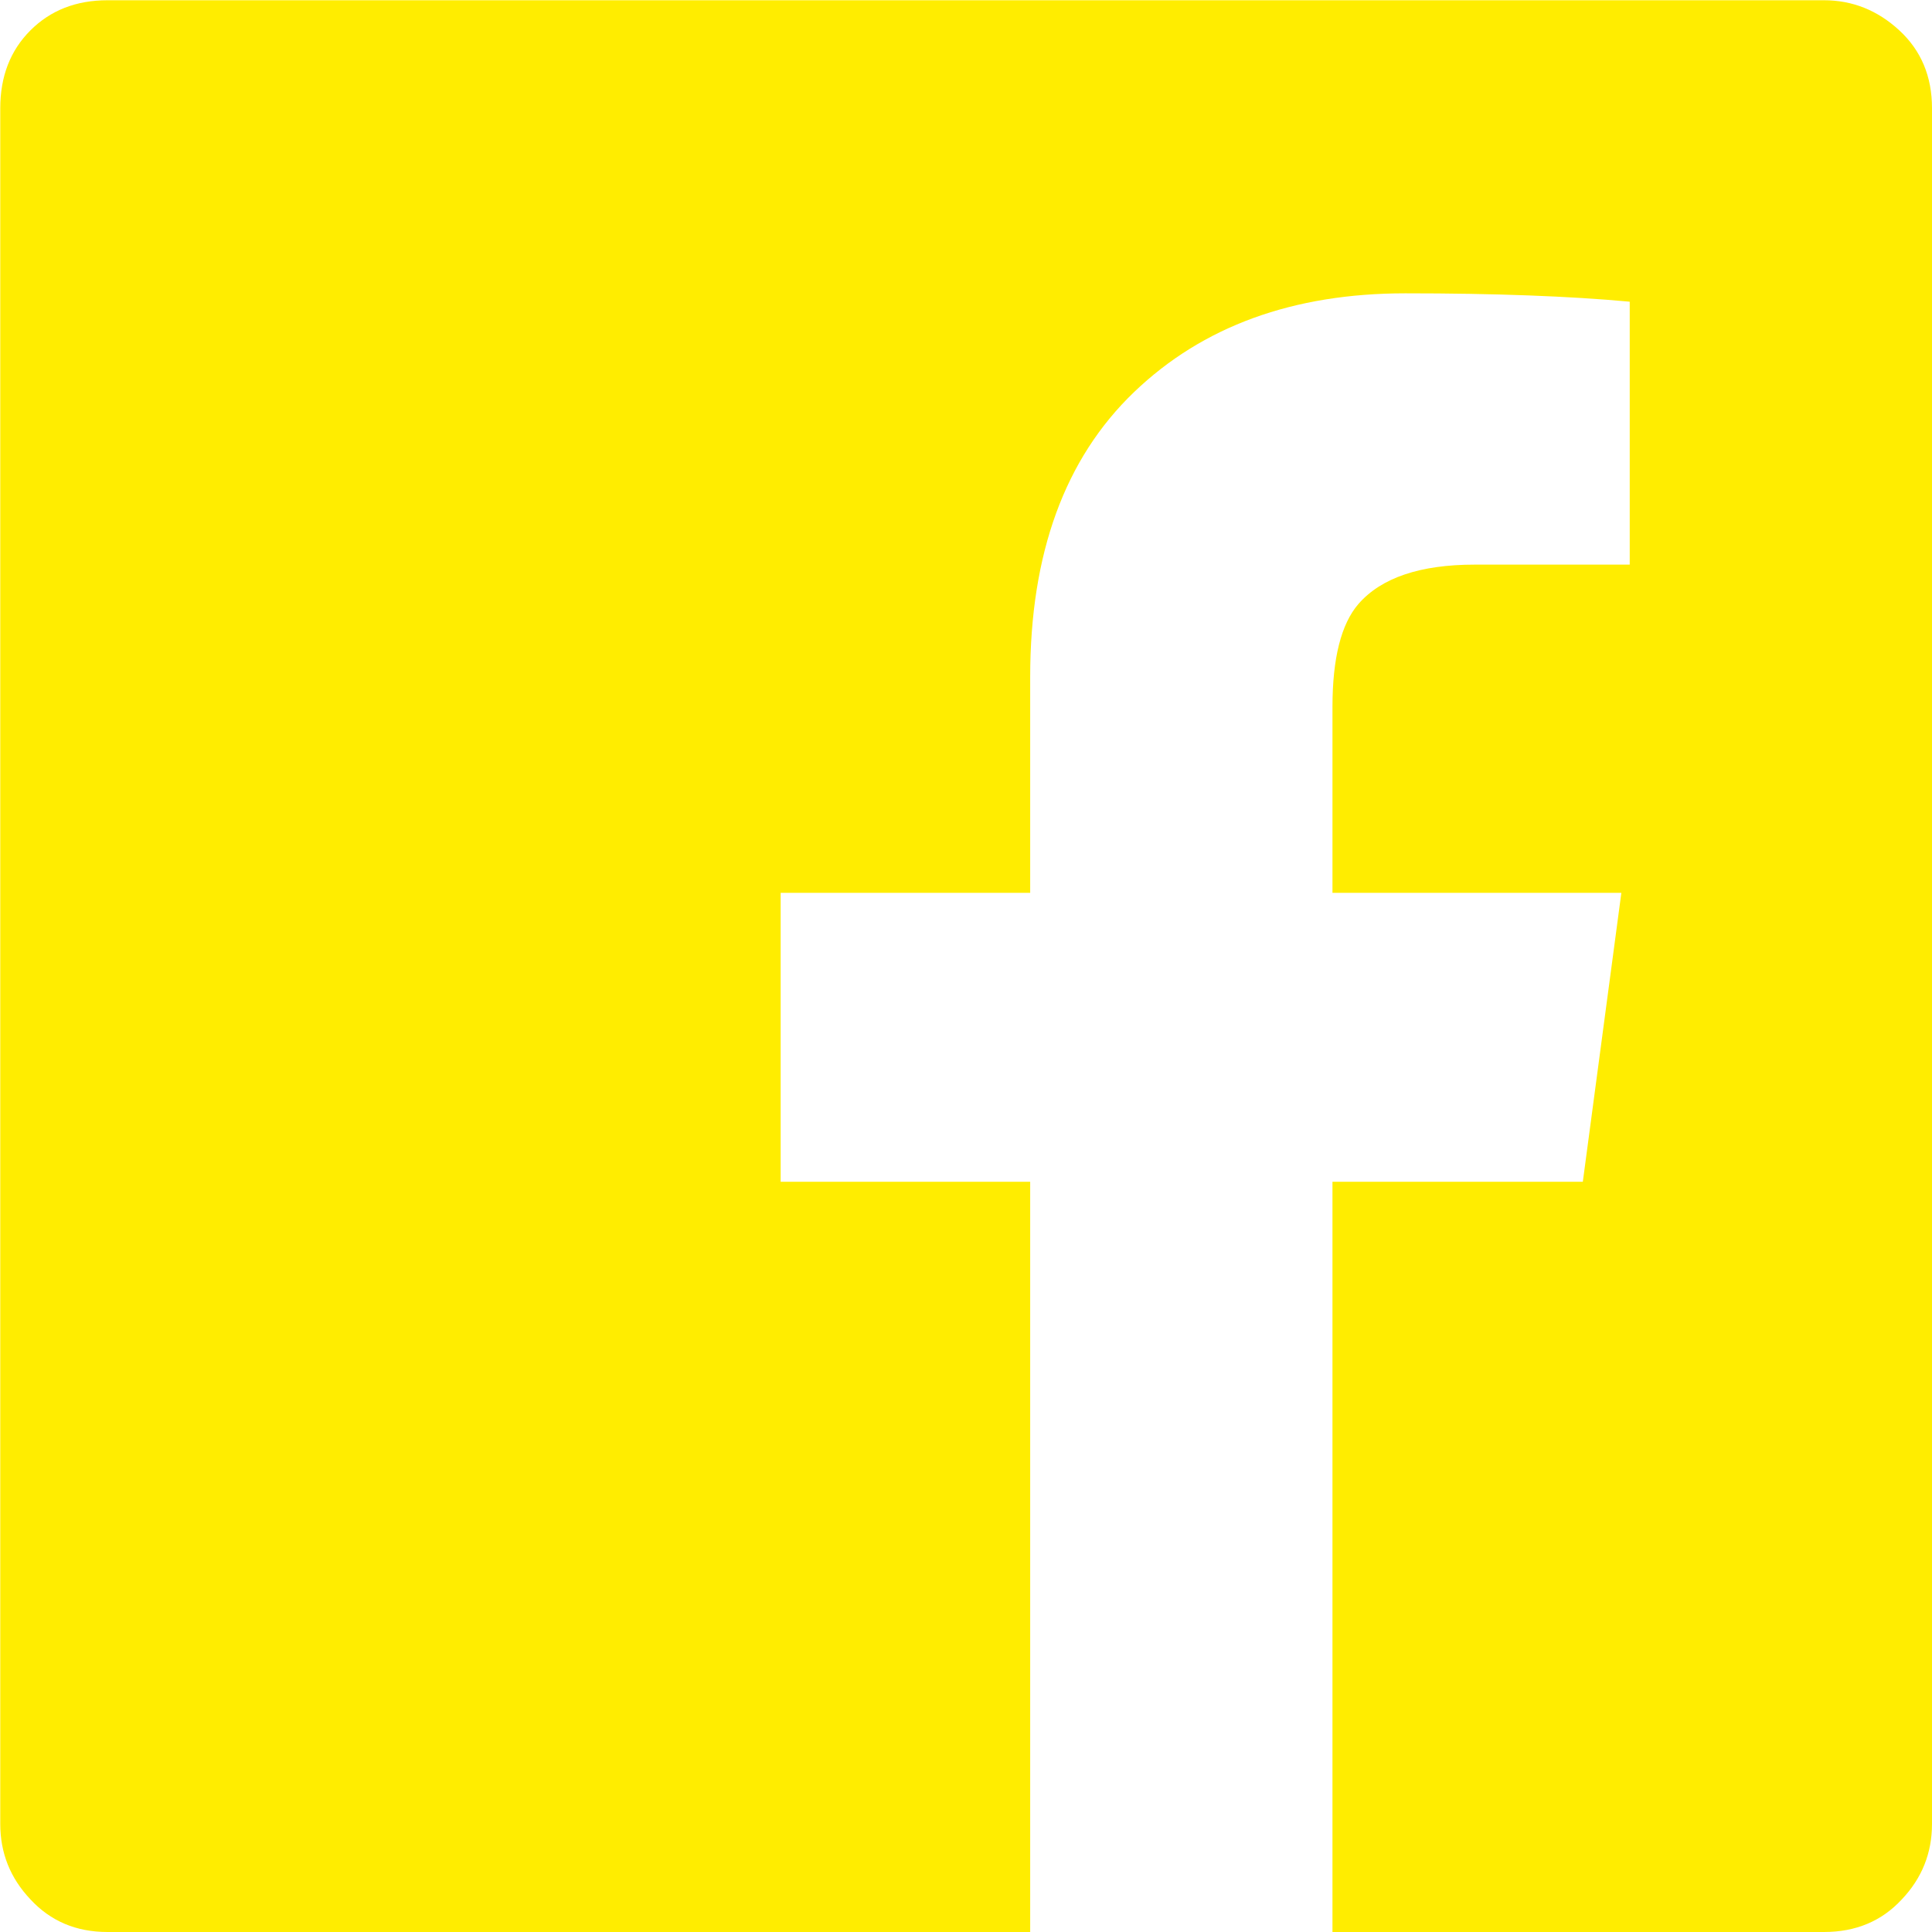 <svg version="1.2" xmlns="http://www.w3.org/2000/svg" viewBox="402.87 358.37 230.73 230.77">
	<title>haba_facebook-svg</title>
	<style>
		.s0 { fill: #ffed00 } 
	</style>
	<g id="Layer">
		<g id="Layer">
			<g id="Layer">
				<path id="Layer" class="s0" d="m633.6 576.2q0 5.2-3.6 9-3.6 3.9-9.3 3.9h-58.7v-89.6h29.9l4.6-34.5h-34.5v-22.2q0-8.7 3.1-12.3 4.1-4.7 13.9-4.7h18.5v-31.4q-10.8-1-26.8-1-20.1 0-32.4 11.8-12.4 11.9-12.4 34v25.8h-29.8v34.5h29.8v89.6h-110.2q-5.6 0-9.2-3.9-3.6-3.8-3.6-9v-204.9q0-5.7 3.6-9.3 3.6-3.6 9.2-3.6h205q5.1 0 9 3.6 3.9 3.6 3.9 9.3z"/>
			</g>
		</g>
	</g>
</svg>